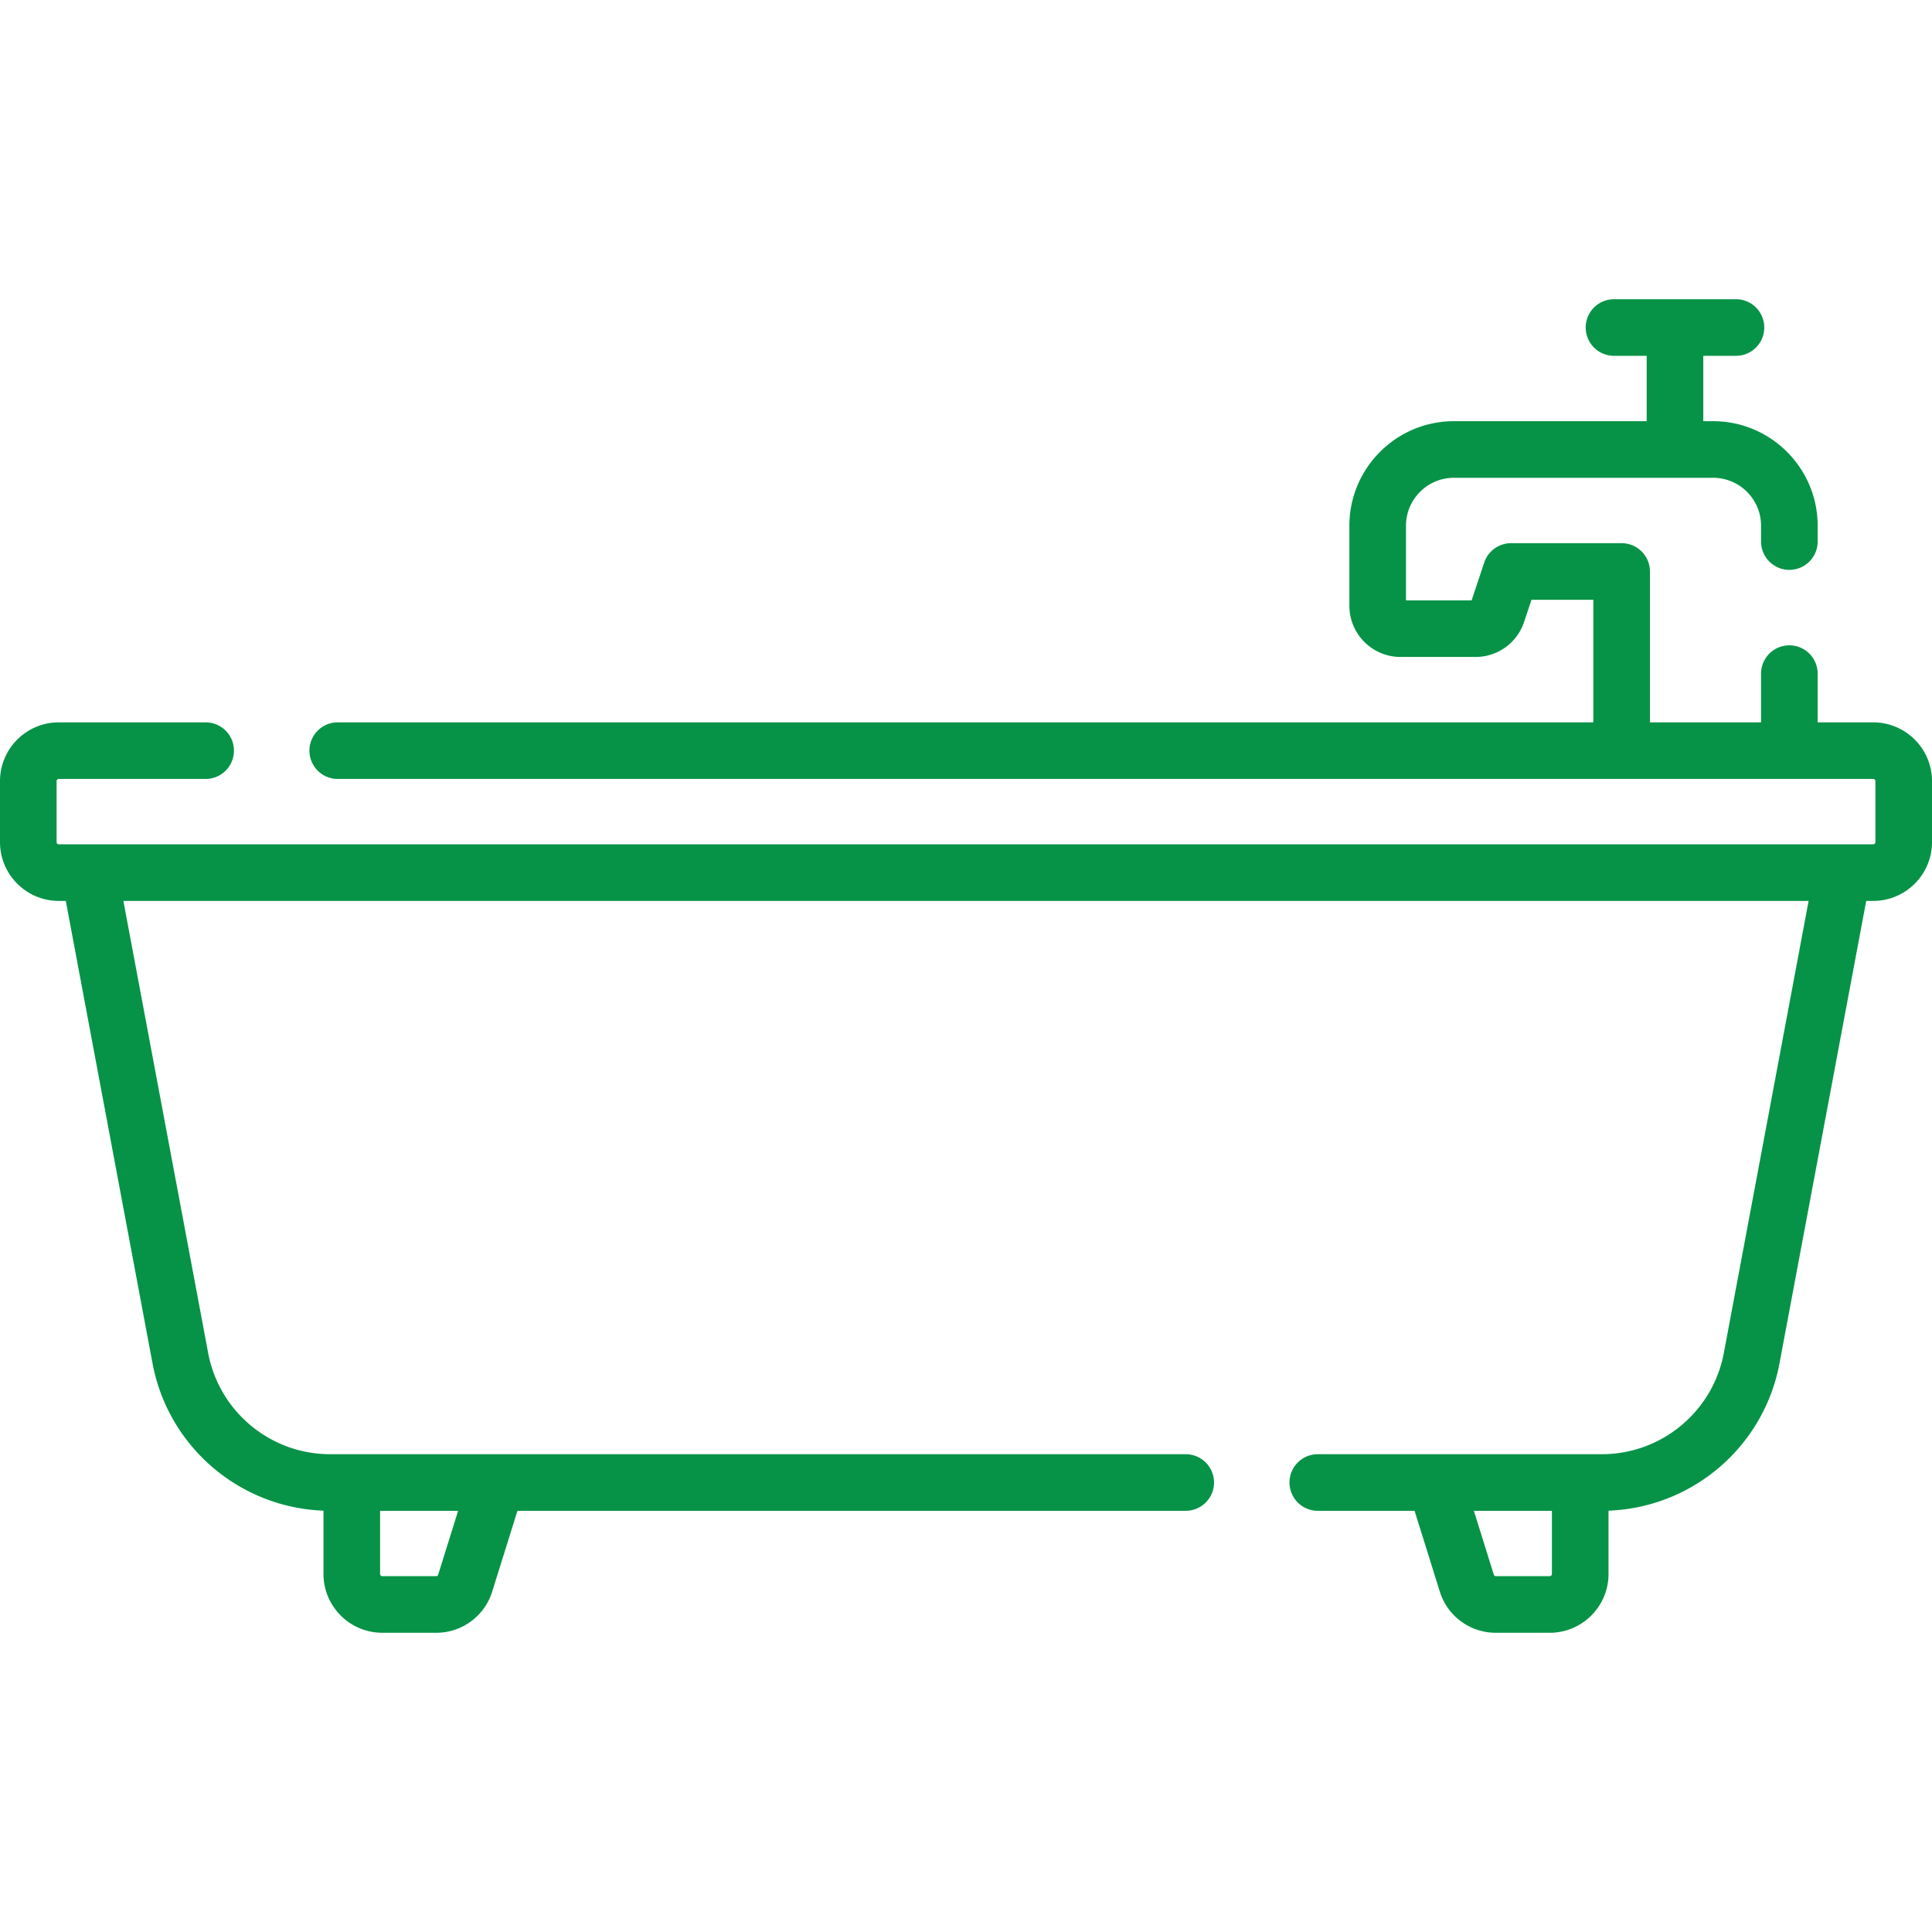 <?xml version="1.0" encoding="UTF-8"?> <svg xmlns="http://www.w3.org/2000/svg" xmlns:xlink="http://www.w3.org/1999/xlink" version="1.1" width="512" height="512" x="0" y="0" viewBox="0 0 512 512" style="enable-background:new 0 0 512 512" xml:space="preserve" class=""><g><path d="M496.42 191.43H481.7v-12.91a7.5 7.5 0 0 0-15 0v12.91h-29.45v-39.98a7.5 7.5 0 0 0-7.5-7.5h-29.3a7.5 7.5 0 0 0-7.115 5.128l-3.341 10.022H372.6v-19.77c0-7.008 5.697-12.71 12.7-12.71h68.69c7.008 0 12.71 5.702 12.71 12.71v4.19a7.5 7.5 0 0 0 15 0v-4.19c0-15.279-12.431-27.71-27.71-27.71h-2.6V94.298h8.663a7.5 7.5 0 0 0 0-15h-32.325a7.5 7.5 0 0 0 0 15h8.663v17.322H385.3c-15.273 0-27.7 12.431-27.7 27.71v21.21c0 7.477 6.083 13.56 13.56 13.56h19.87a13.531 13.531 0 0 0 12.865-9.268l1.96-5.882h16.395v32.48H89.5a7.5 7.5 0 0 0 0 15h406.92c.325 0 .58.254.58.58v16.16c0 .32-.26.58-.58.58H15.58a.58.58 0 0 1-.58-.58v-16.16c0-.325.255-.58.58-.58H54.5a7.5 7.5 0 0 0 0-15H15.58C6.989 191.43 0 198.419 0 207.01v16.16c0 8.591 6.989 15.58 15.58 15.58h1.856l22.983 122.551c4.133 22.061 23.034 38.221 45.309 39.04v16.781c0 8.591 6.99 15.581 15.582 15.581h14.262a15.516 15.516 0 0 0 14.873-10.934l6.684-21.388H314.23a7.5 7.5 0 0 0 0-15H87.5c-15.824 0-29.424-11.288-32.338-26.842L32.697 238.75h446.605l-22.464 119.789c-2.914 15.553-16.514 26.841-32.338 26.841h-75.27a7.5 7.5 0 0 0 0 15h25.644l6.684 21.389a15.514 15.514 0 0 0 14.872 10.933h14.262c8.592 0 15.582-6.99 15.582-15.581V400.34c22.275-.819 41.176-16.979 45.309-39.038l22.983-122.552h1.856c8.591 0 15.58-6.989 15.58-15.58v-16.16c-.002-8.591-6.991-15.58-15.582-15.58zM116.126 417.293a.58.58 0 0 1-.556.409h-14.262a.582.582 0 0 1-.582-.581V400.38h20.684zm294.565.409H396.43a.578.578 0 0 1-.555-.408l-5.286-16.915h20.684v16.741a.583.583 0 0 1-.582.582z" fill="#069347" opacity="1" data-original="#000000" class=""></path></g></svg> 